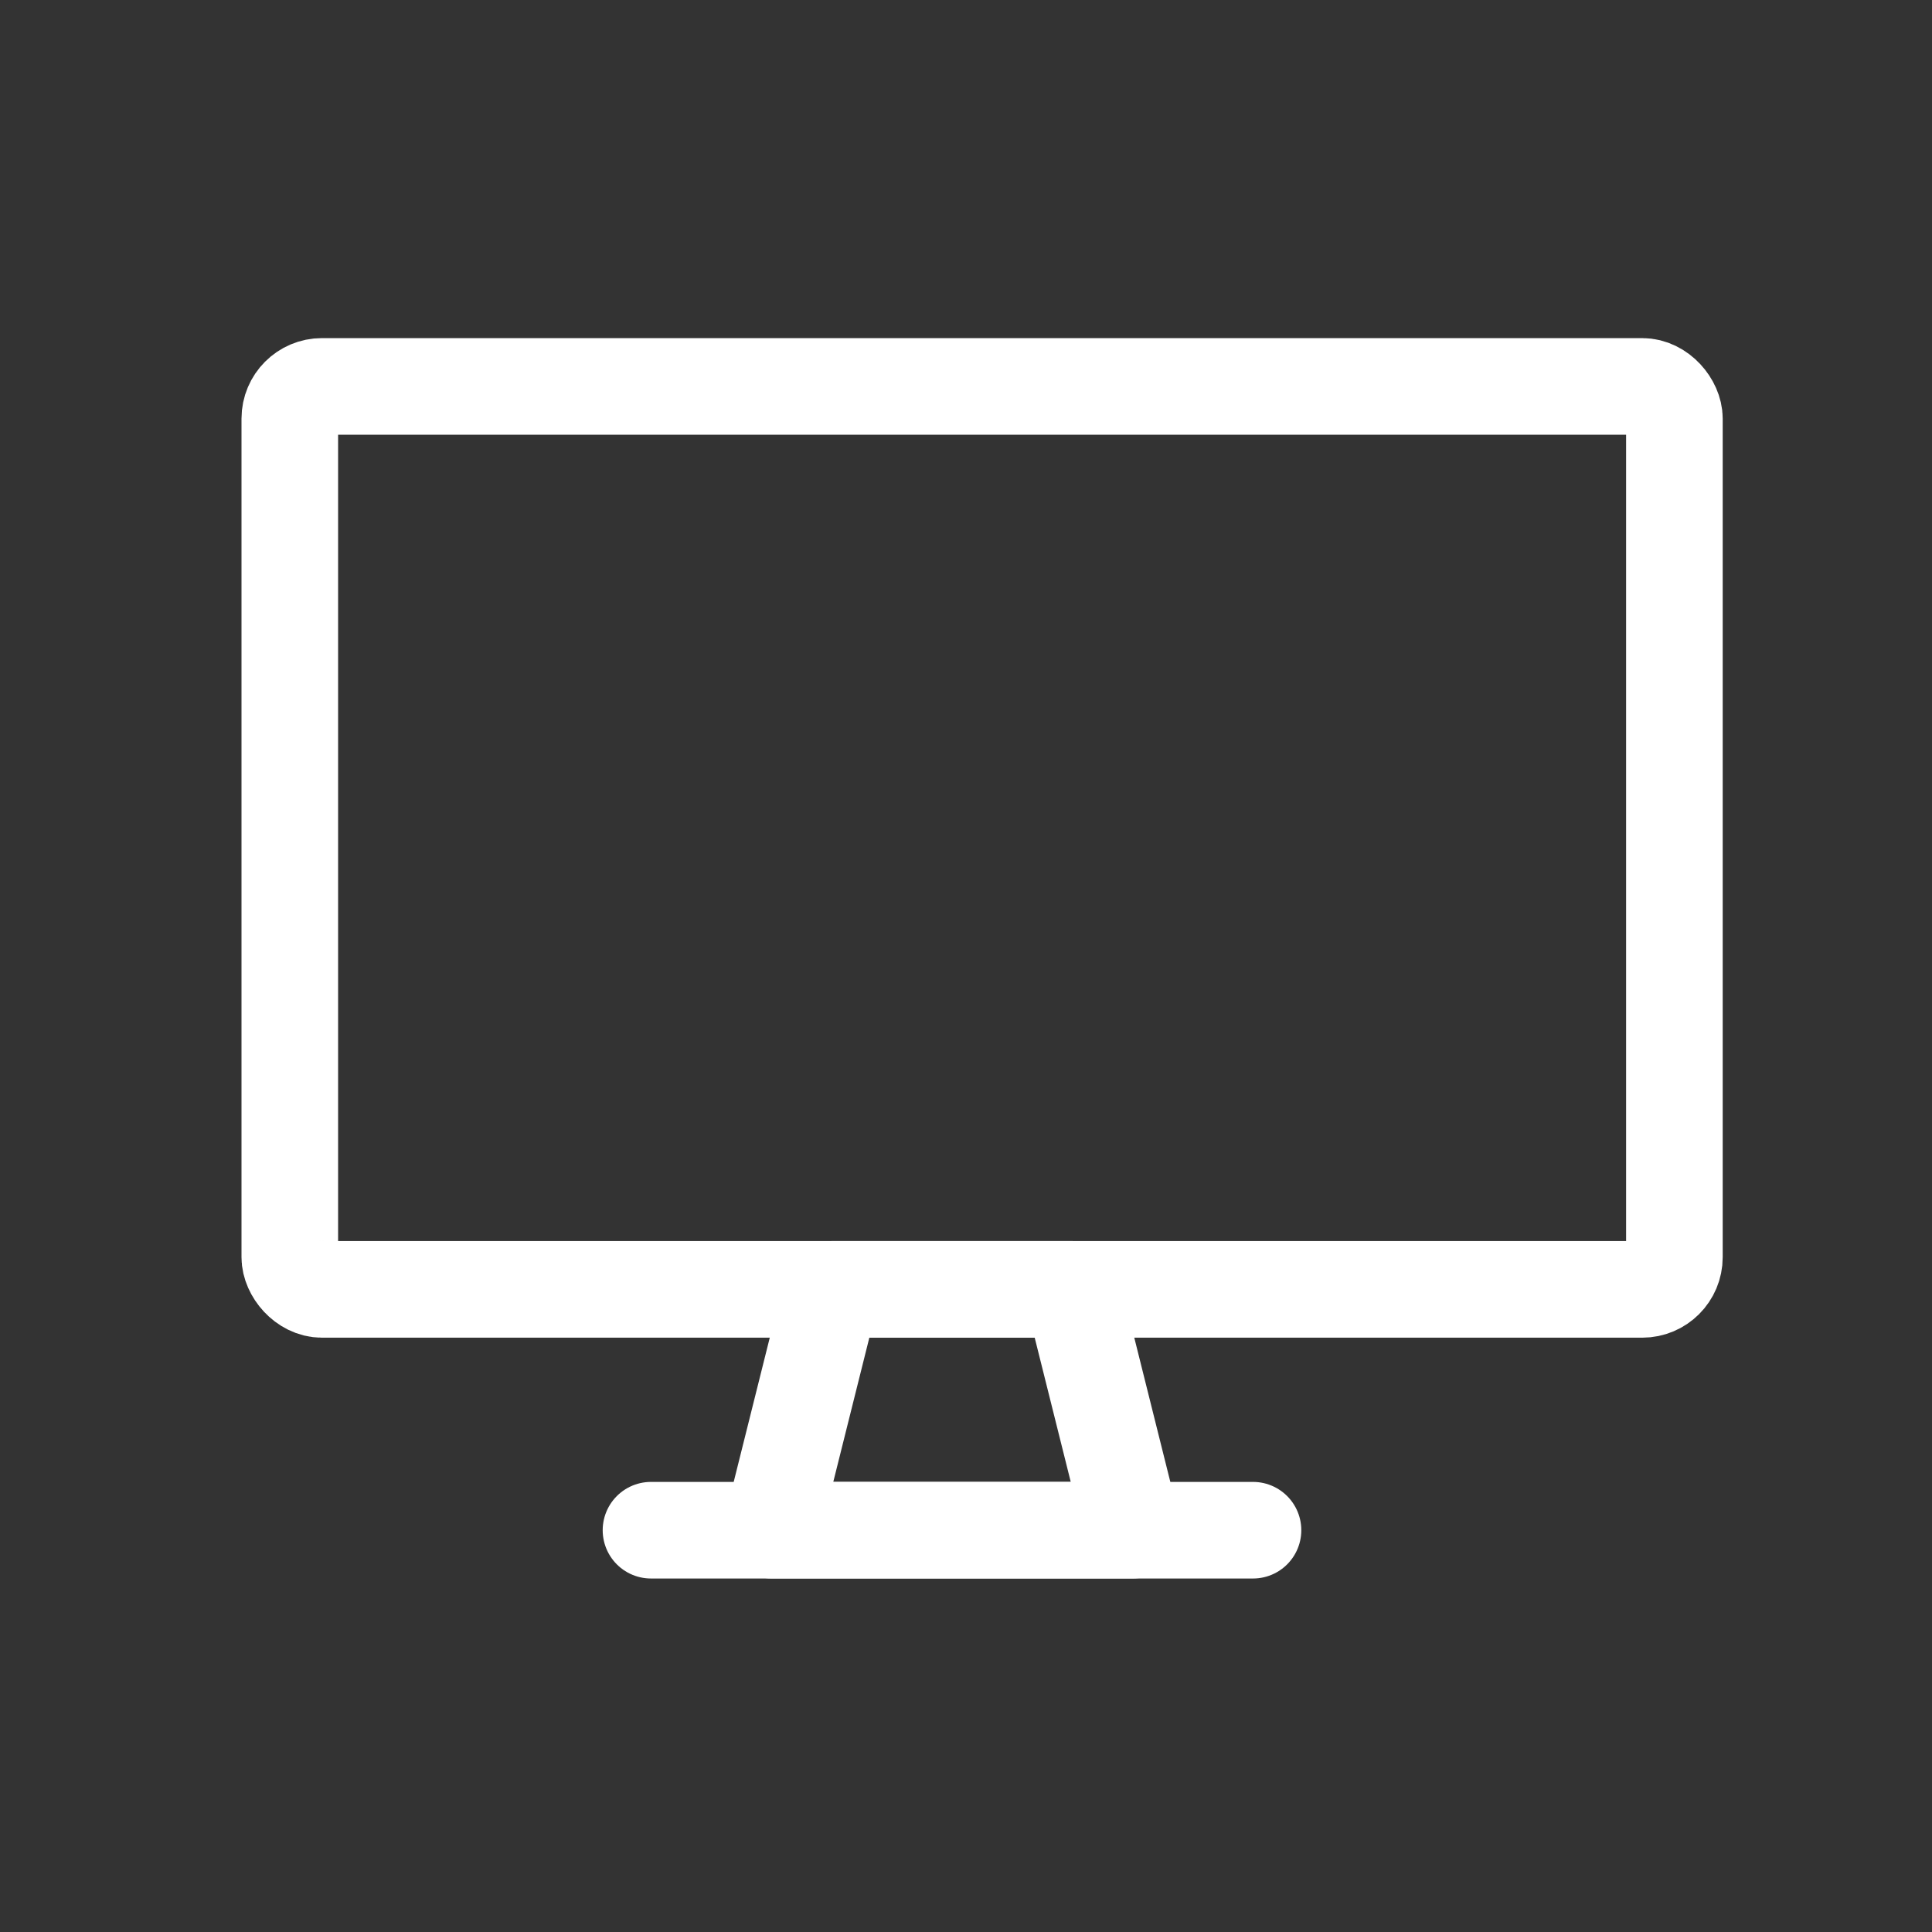 <svg xmlns="http://www.w3.org/2000/svg" width="60" height="60" viewBox="0 0 60 60">
  <rect x="0" y="0" width="60" height="60" fill="#333333" stroke="none"/>
  <g id="Group_16156" data-name="Group 16156" transform="translate(-311 -1409)">
    <g id="Group_15036" data-name="Group 15036" transform="translate(319.5 1420.5)">
      <g id="Group_15038" data-name="Group 15038" transform="translate(0.5 0.5)">
        <rect id="Rectangle_16550" data-name="Rectangle 16550" width="43" height="28.043" rx="1" fill="none" stroke="#fff" stroke-linecap="round" stroke-linejoin="round" stroke-width="3"/>
        <path id="Path_23424" data-name="Path 23424" d="M19.717,22.978H8.5L10.37,15.5h7.478Z" transform="translate(6.457 12.543)" fill="none" stroke="#fff" stroke-linecap="round" stroke-linejoin="round" stroke-width="3"/>
        <line id="Line_282" data-name="Line 282" x2="18.696" transform="translate(11.217 35.522)" fill="none" stroke="#fff" stroke-linecap="round" stroke-linejoin="round" stroke-width="3"/>
      </g>
    </g>
    <rect id="Rectangle_17239" data-name="Rectangle 17239" width="60" height="60" transform="translate(311 1409)" fill="none"/>
  </g>
</svg>
